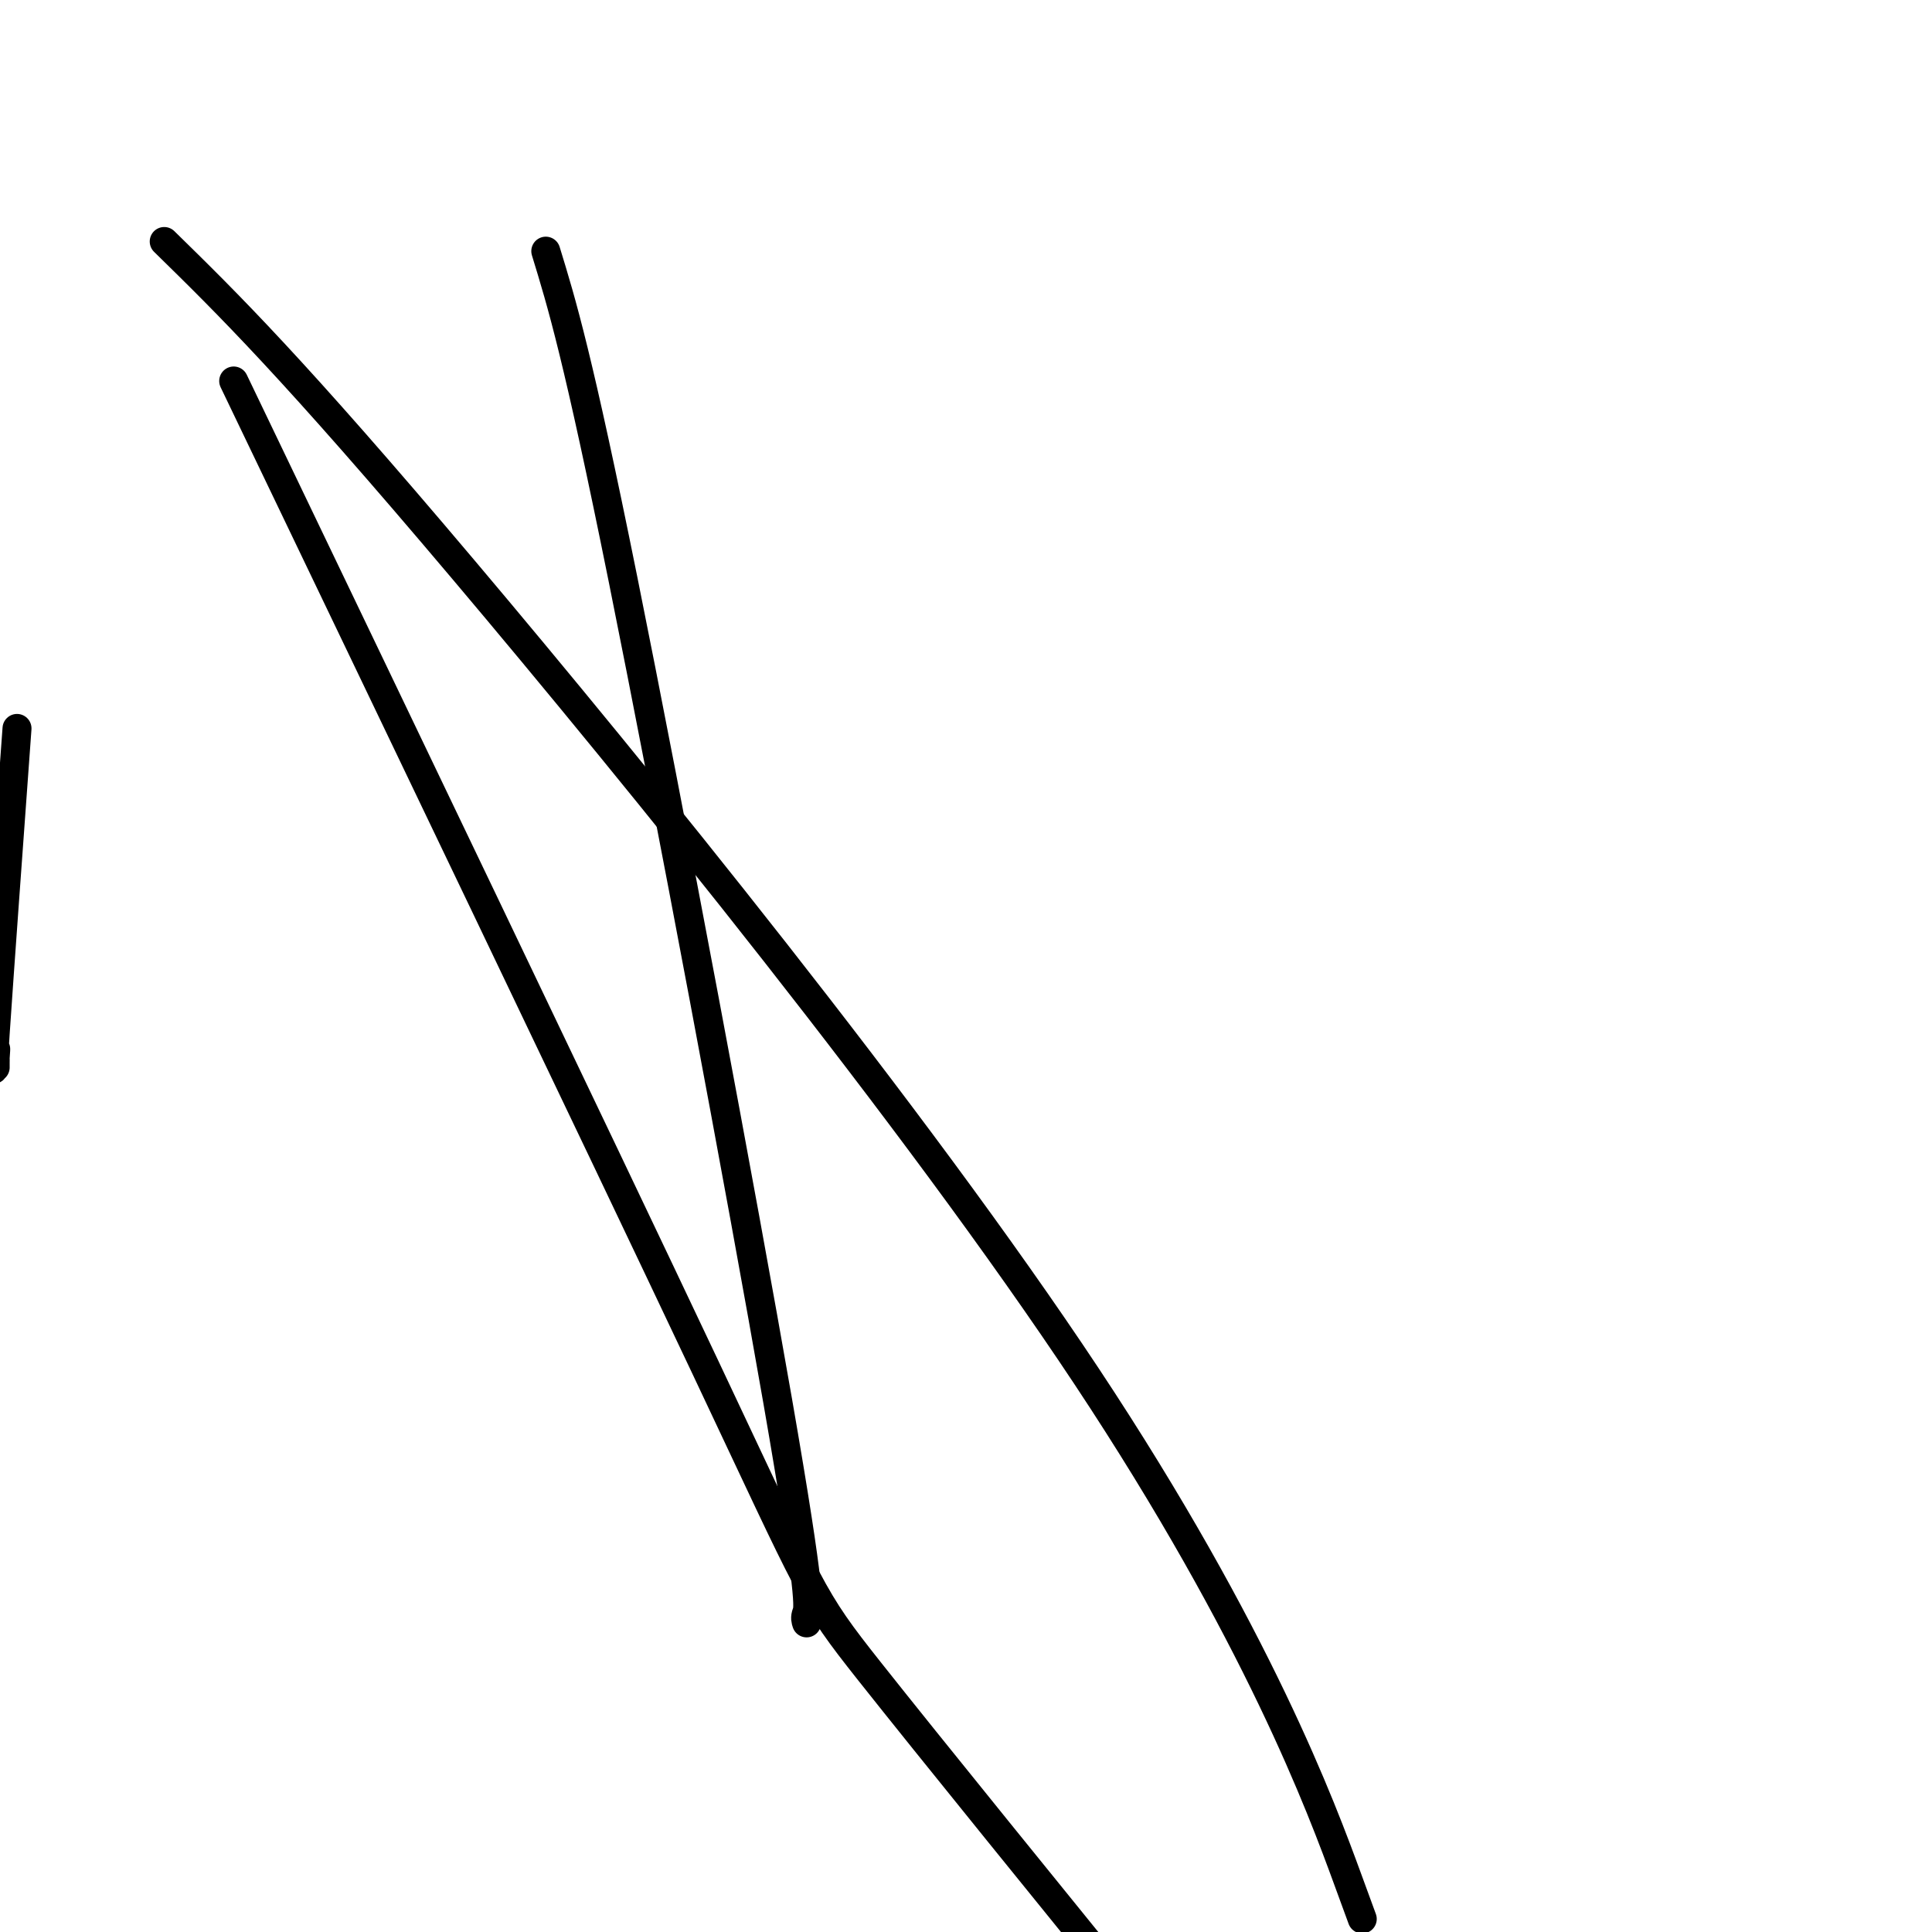 <svg viewBox='0 0 400 400' version='1.1' xmlns='http://www.w3.org/2000/svg' xmlns:xlink='http://www.w3.org/1999/xlink'><g fill='none' stroke='#000000' stroke-width='6' stroke-linecap='round' stroke-linejoin='round'><path d='M167,336c-0.179,-0.524 -0.357,-1.048 0,-2c0.357,-0.952 1.250,-2.333 -6,-44c-7.250,-41.667 -22.643,-123.619 -32,-170c-9.357,-46.381 -12.679,-57.190 -16,-68'/><path d='M59,101c-9.202,-19.173 -18.405,-38.345 0,0c18.405,38.345 64.417,134.208 87,182c22.583,47.792 21.738,47.512 34,63c12.262,15.488 37.631,46.744 63,78'/><path d='M279,389c2.637,7.196 5.274,14.393 0,0c-5.274,-14.393 -18.458,-50.375 -54,-104c-35.542,-53.625 -93.440,-124.893 -129,-167c-35.560,-42.107 -48.780,-55.054 -62,-68'/><path d='M3,158c0.453,-6.229 0.906,-12.458 0,0c-0.906,12.458 -3.171,43.605 -4,56c-0.829,12.395 -0.222,6.040 0,4c0.222,-2.040 0.060,0.237 0,1c-0.060,0.763 -0.016,0.012 0,0c0.016,-0.012 0.004,0.715 0,1c-0.004,0.285 -0.001,0.128 0,0c0.001,-0.128 0.000,-0.227 0,0c-0.000,0.227 -0.000,0.779 0,1c0.000,0.221 0.000,0.110 0,0'/></g>
</svg>
